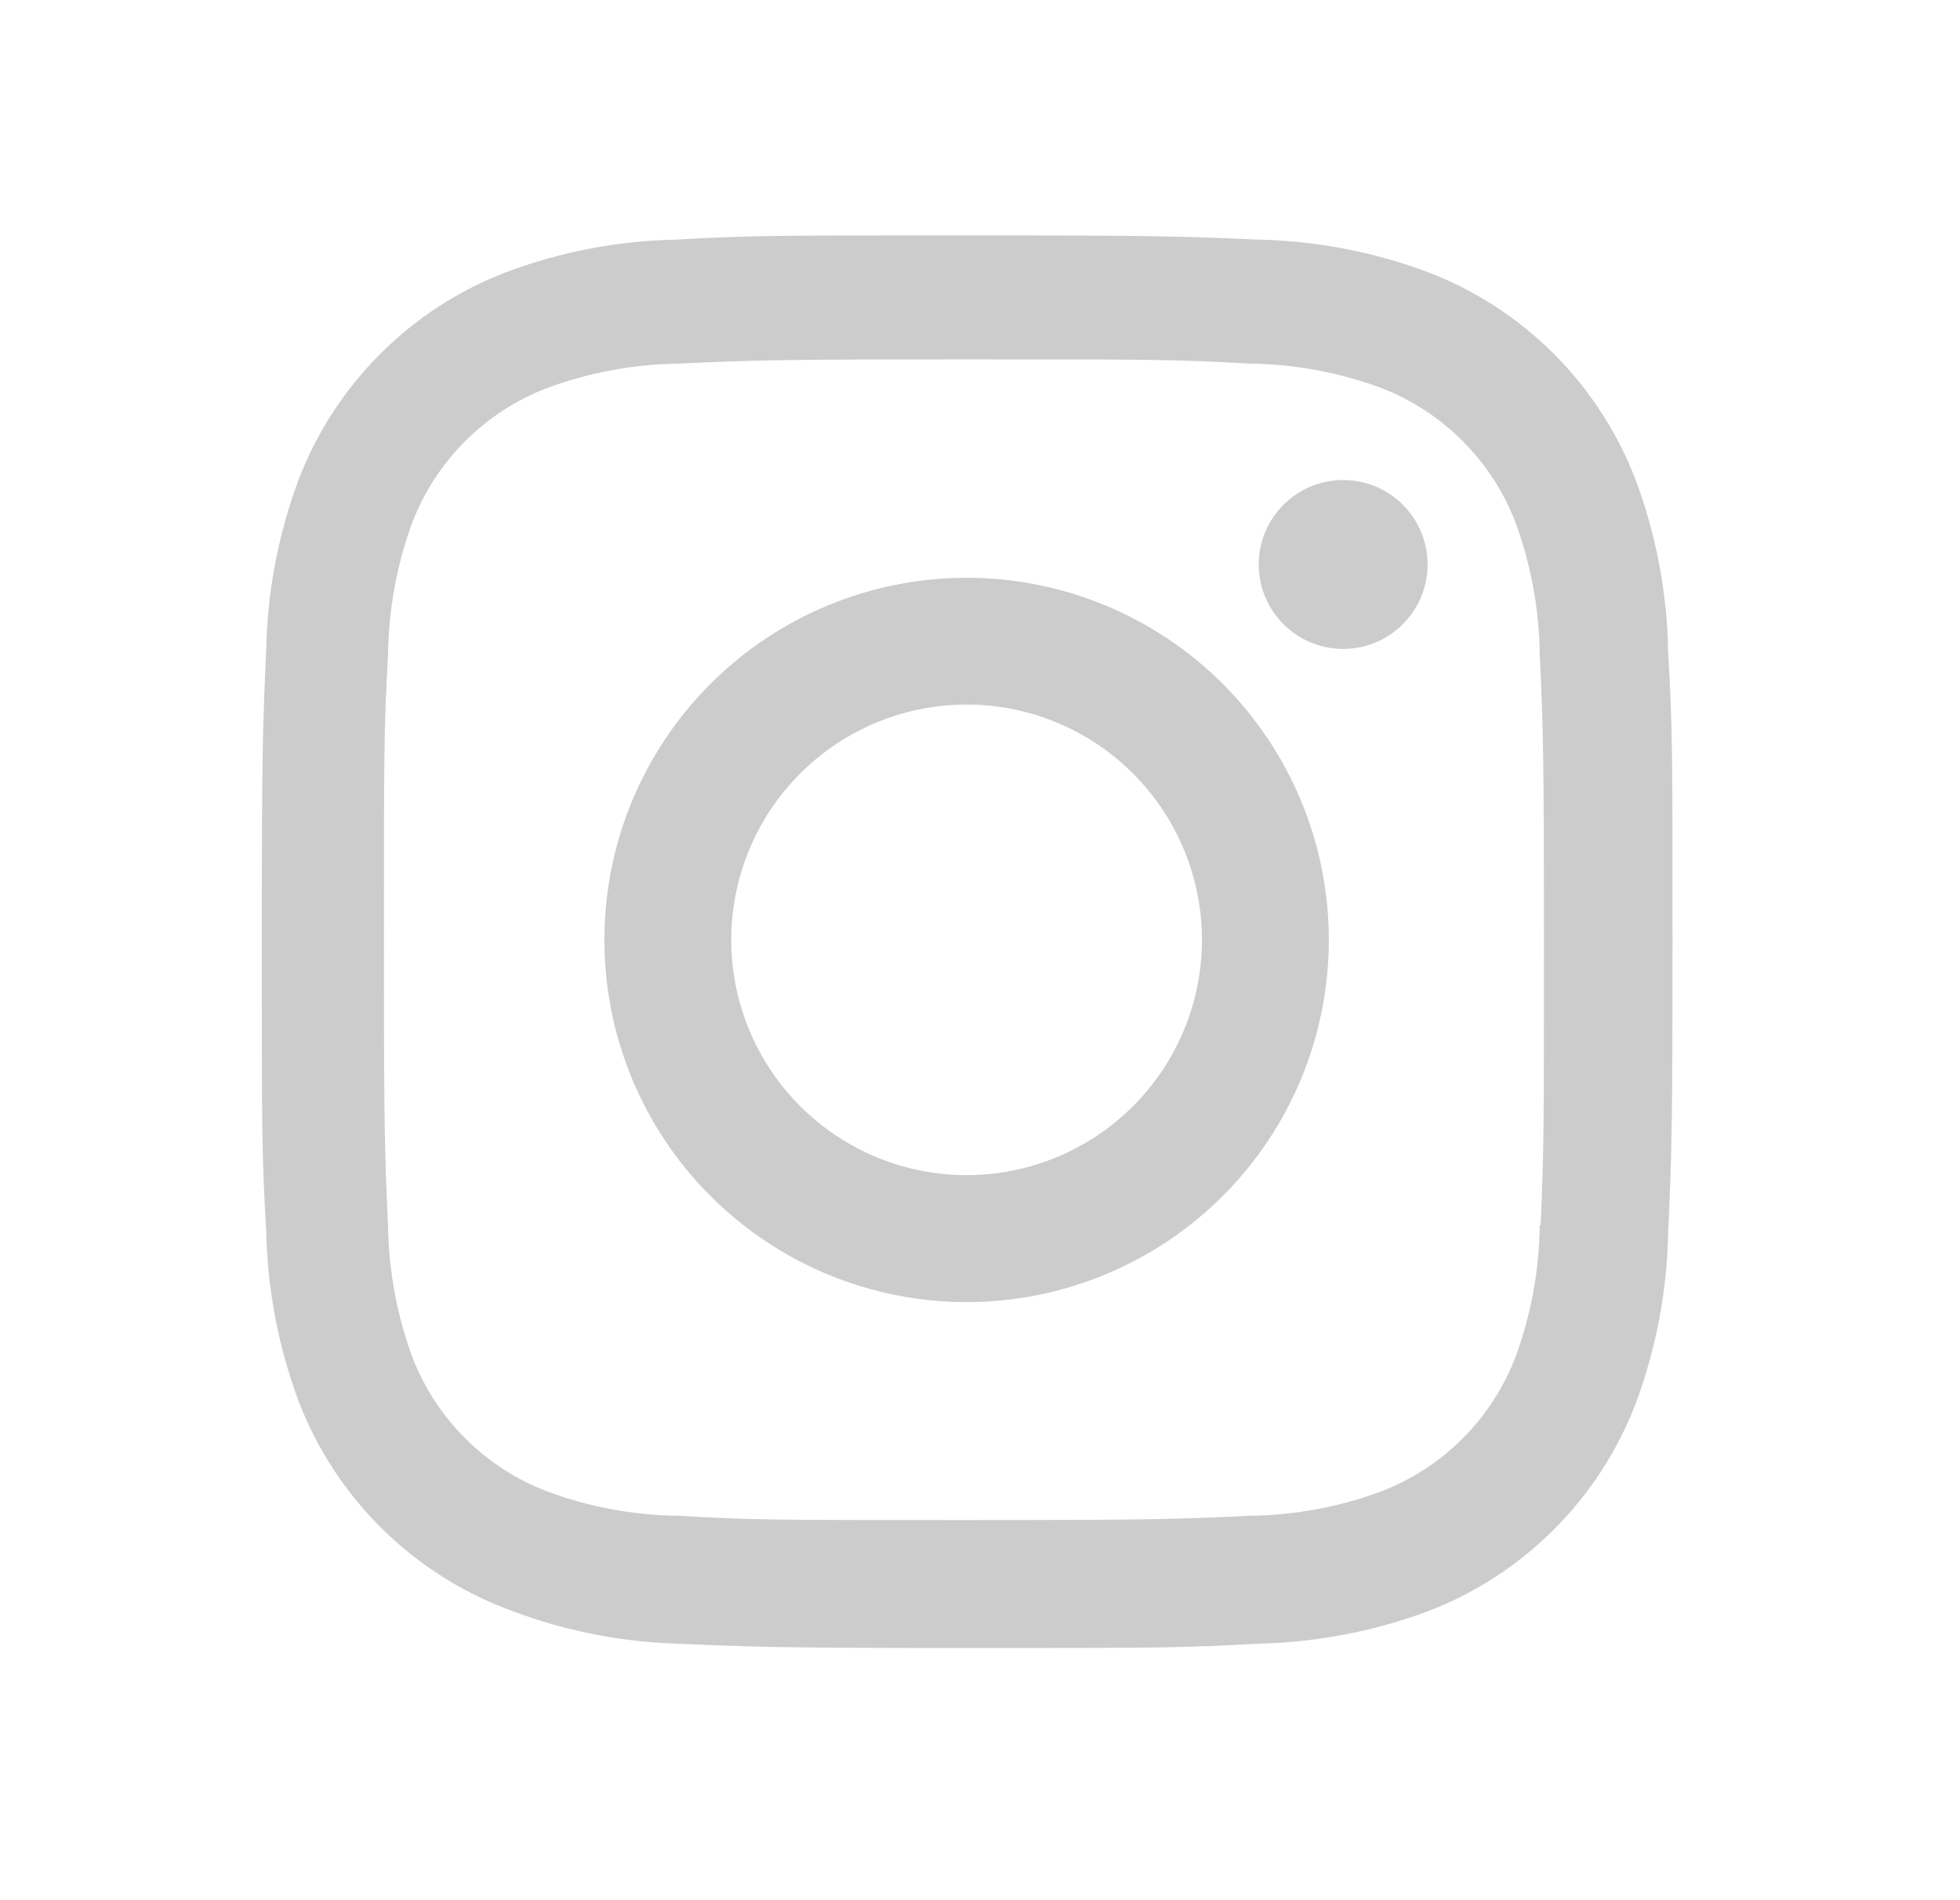 <svg width="33" height="32" viewBox="0 0 33 32" fill="none" xmlns="http://www.w3.org/2000/svg">
<path d="M16.275 9.73C14.657 9.73 13.106 10.373 11.962 11.516C10.818 12.66 10.176 14.211 10.176 15.829C10.176 17.446 10.818 18.998 11.962 20.141C13.106 21.285 14.657 21.928 16.275 21.928C17.892 21.928 19.443 21.285 20.587 20.141C21.731 18.998 22.373 17.446 22.373 15.829C22.373 14.211 21.731 12.66 20.587 11.516C19.443 10.373 17.892 9.73 16.275 9.73ZM16.275 19.79C15.224 19.79 14.216 19.372 13.473 18.629C12.73 17.886 12.312 16.878 12.312 15.828C12.312 14.777 12.73 13.769 13.473 13.026C14.216 12.283 15.224 11.865 16.275 11.865C17.325 11.865 18.333 12.283 19.076 13.026C19.819 13.769 20.237 14.777 20.237 15.828C20.237 16.878 19.819 17.886 19.076 18.629C18.333 19.372 17.325 19.79 16.275 19.79Z" fill="#CCCCCC"/>
<path d="M22.614 10.928C23.4 10.928 24.036 10.291 24.036 9.506C24.036 8.721 23.4 8.084 22.614 8.084C21.829 8.084 21.193 8.721 21.193 9.506C21.193 10.291 21.829 10.928 22.614 10.928Z" fill="#CCCCCC"/>
<path d="M27.531 8.06C27.225 7.272 26.759 6.556 26.161 5.958C25.563 5.36 24.846 4.894 24.058 4.589C23.135 4.242 22.16 4.055 21.175 4.035C19.904 3.979 19.502 3.964 16.281 3.964C13.06 3.964 12.648 3.964 11.388 4.035C10.403 4.054 9.429 4.241 8.507 4.589C7.718 4.894 7.002 5.36 6.404 5.958C5.806 6.555 5.339 7.272 5.034 8.06C4.688 8.983 4.501 9.958 4.482 10.944C4.425 12.212 4.408 12.615 4.408 15.837C4.408 19.058 4.408 19.468 4.482 20.73C4.502 21.717 4.688 22.69 5.034 23.615C5.34 24.403 5.807 25.119 6.405 25.717C7.004 26.315 7.72 26.781 8.509 27.086C9.429 27.447 10.403 27.648 11.391 27.68C12.661 27.735 13.063 27.753 16.284 27.753C19.505 27.753 19.918 27.753 21.177 27.68C22.163 27.66 23.138 27.473 24.061 27.127C24.849 26.822 25.565 26.355 26.163 25.757C26.761 25.159 27.228 24.443 27.533 23.654C27.88 22.731 28.066 21.758 28.086 20.771C28.143 19.502 28.16 19.1 28.16 15.878C28.16 12.656 28.16 12.247 28.086 10.985C28.071 9.985 27.883 8.996 27.531 8.06ZM25.924 20.633C25.916 21.393 25.777 22.146 25.514 22.859C25.316 23.372 25.013 23.838 24.624 24.227C24.235 24.615 23.769 24.918 23.256 25.116C22.551 25.378 21.806 25.516 21.053 25.526C19.8 25.584 19.447 25.599 16.234 25.599C13.018 25.599 12.69 25.599 11.413 25.526C10.661 25.517 9.916 25.378 9.212 25.116C8.697 24.919 8.229 24.617 7.838 24.228C7.448 23.839 7.143 23.373 6.944 22.859C6.685 22.154 6.546 21.409 6.534 20.658C6.477 19.405 6.464 19.051 6.464 15.838C6.464 12.624 6.464 12.296 6.534 11.017C6.543 10.258 6.681 9.505 6.944 8.792C7.347 7.752 8.171 6.933 9.212 6.534C9.917 6.273 10.661 6.135 11.413 6.124C12.667 6.067 13.02 6.052 16.234 6.052C19.448 6.052 19.778 6.052 21.053 6.124C21.806 6.133 22.551 6.272 23.256 6.534C23.769 6.732 24.235 7.036 24.624 7.425C25.013 7.814 25.316 8.279 25.514 8.792C25.773 9.498 25.912 10.242 25.924 10.994C25.981 12.248 25.995 12.6 25.995 15.815C25.995 19.027 25.995 19.373 25.939 20.634H25.924V20.633Z" fill="#CCCCCC"/>
</svg>
